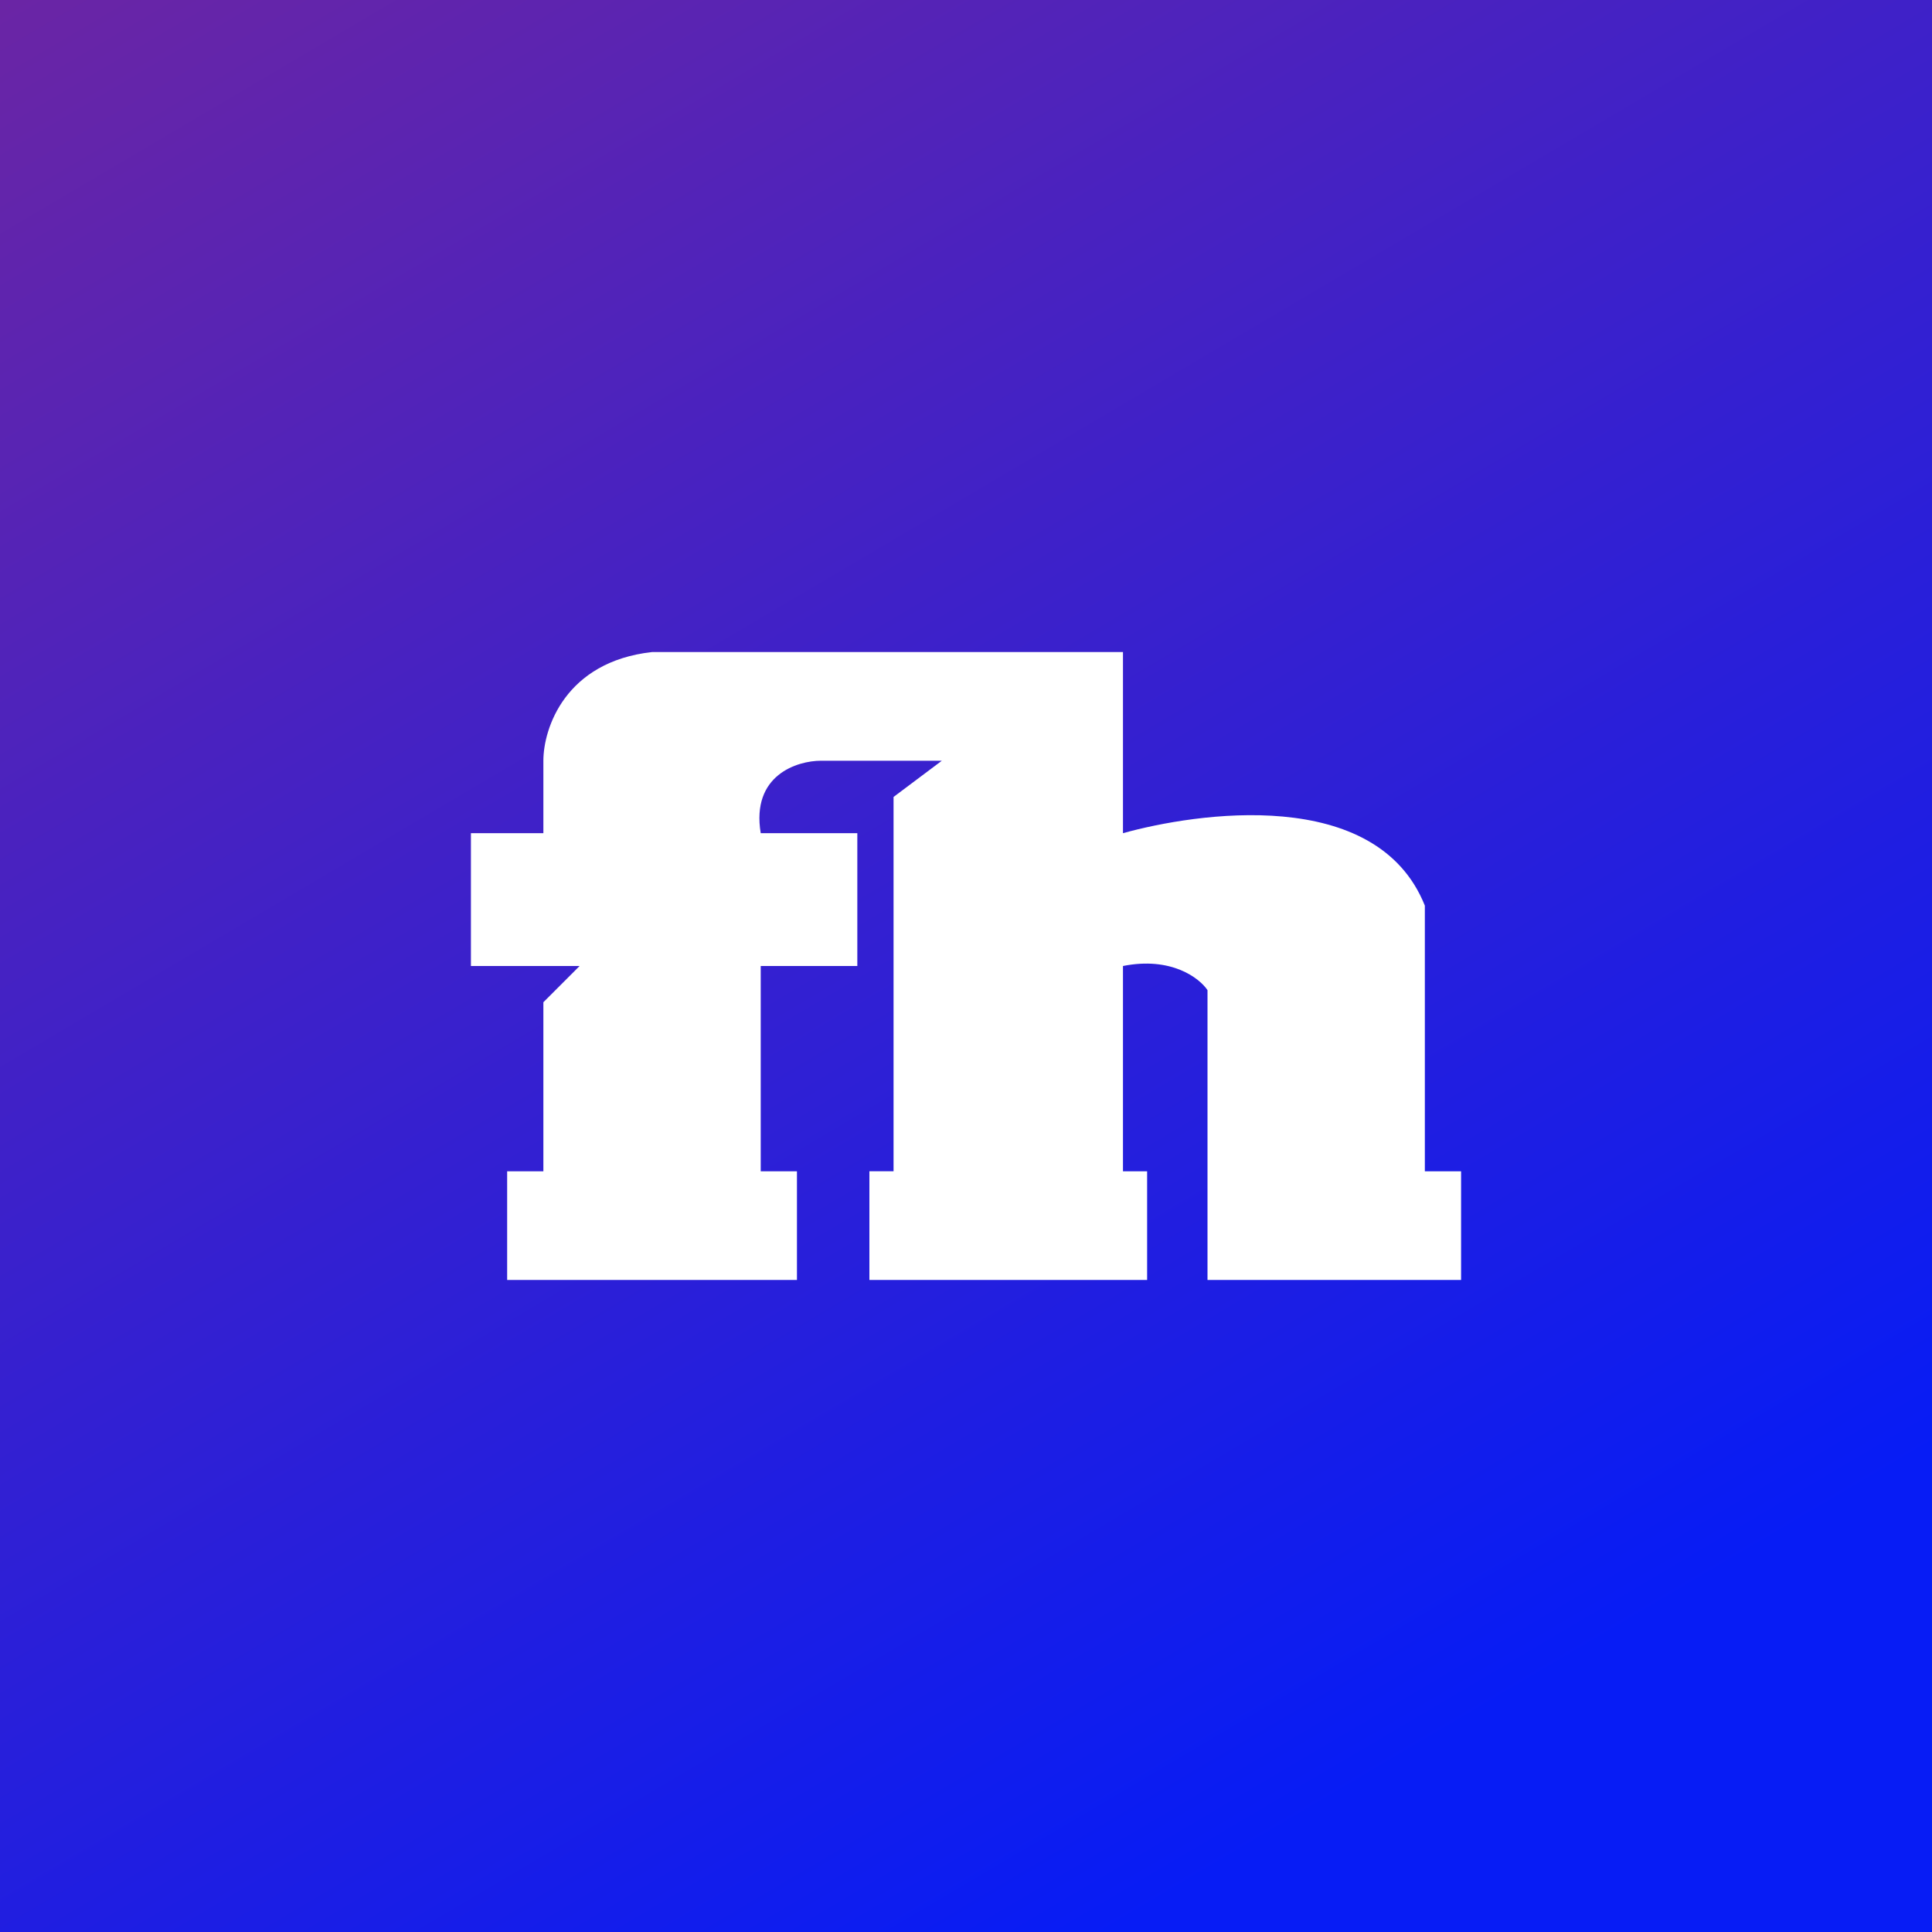 <svg xmlns="http://www.w3.org/2000/svg" width="160" height="160" fill="none"><rect width="100%" height="100%" fill="#808080" stroke="none"/><path fill="url(#a)" d="M0 160h160V0H0v160z"/><path fill="#fff" d="M42 97.001v9.001h24v-9h-3V80h8V69h-8c-.8-4.8 3-6 5-6h10l-4 3v31h-2v9.001h23v-9h-2V80c4-.8 6.333 1 7 2v24.001h21v-9h-3V75c-4-10-19-7.667-25-6V54H54c-7.2.8-9 6.334-9 9v6h-6v11h9l-3 3.001v14h-3z"/><defs><linearGradient id="a" x1="178.571" x2="-48.529" y1="274.286" y2="-110.48" gradientUnits="userSpaceOnUse"><stop offset=".318" stop-color="#071CF5"/><stop offset=".938" stop-color="#9C2A7D"/></linearGradient></defs></svg>